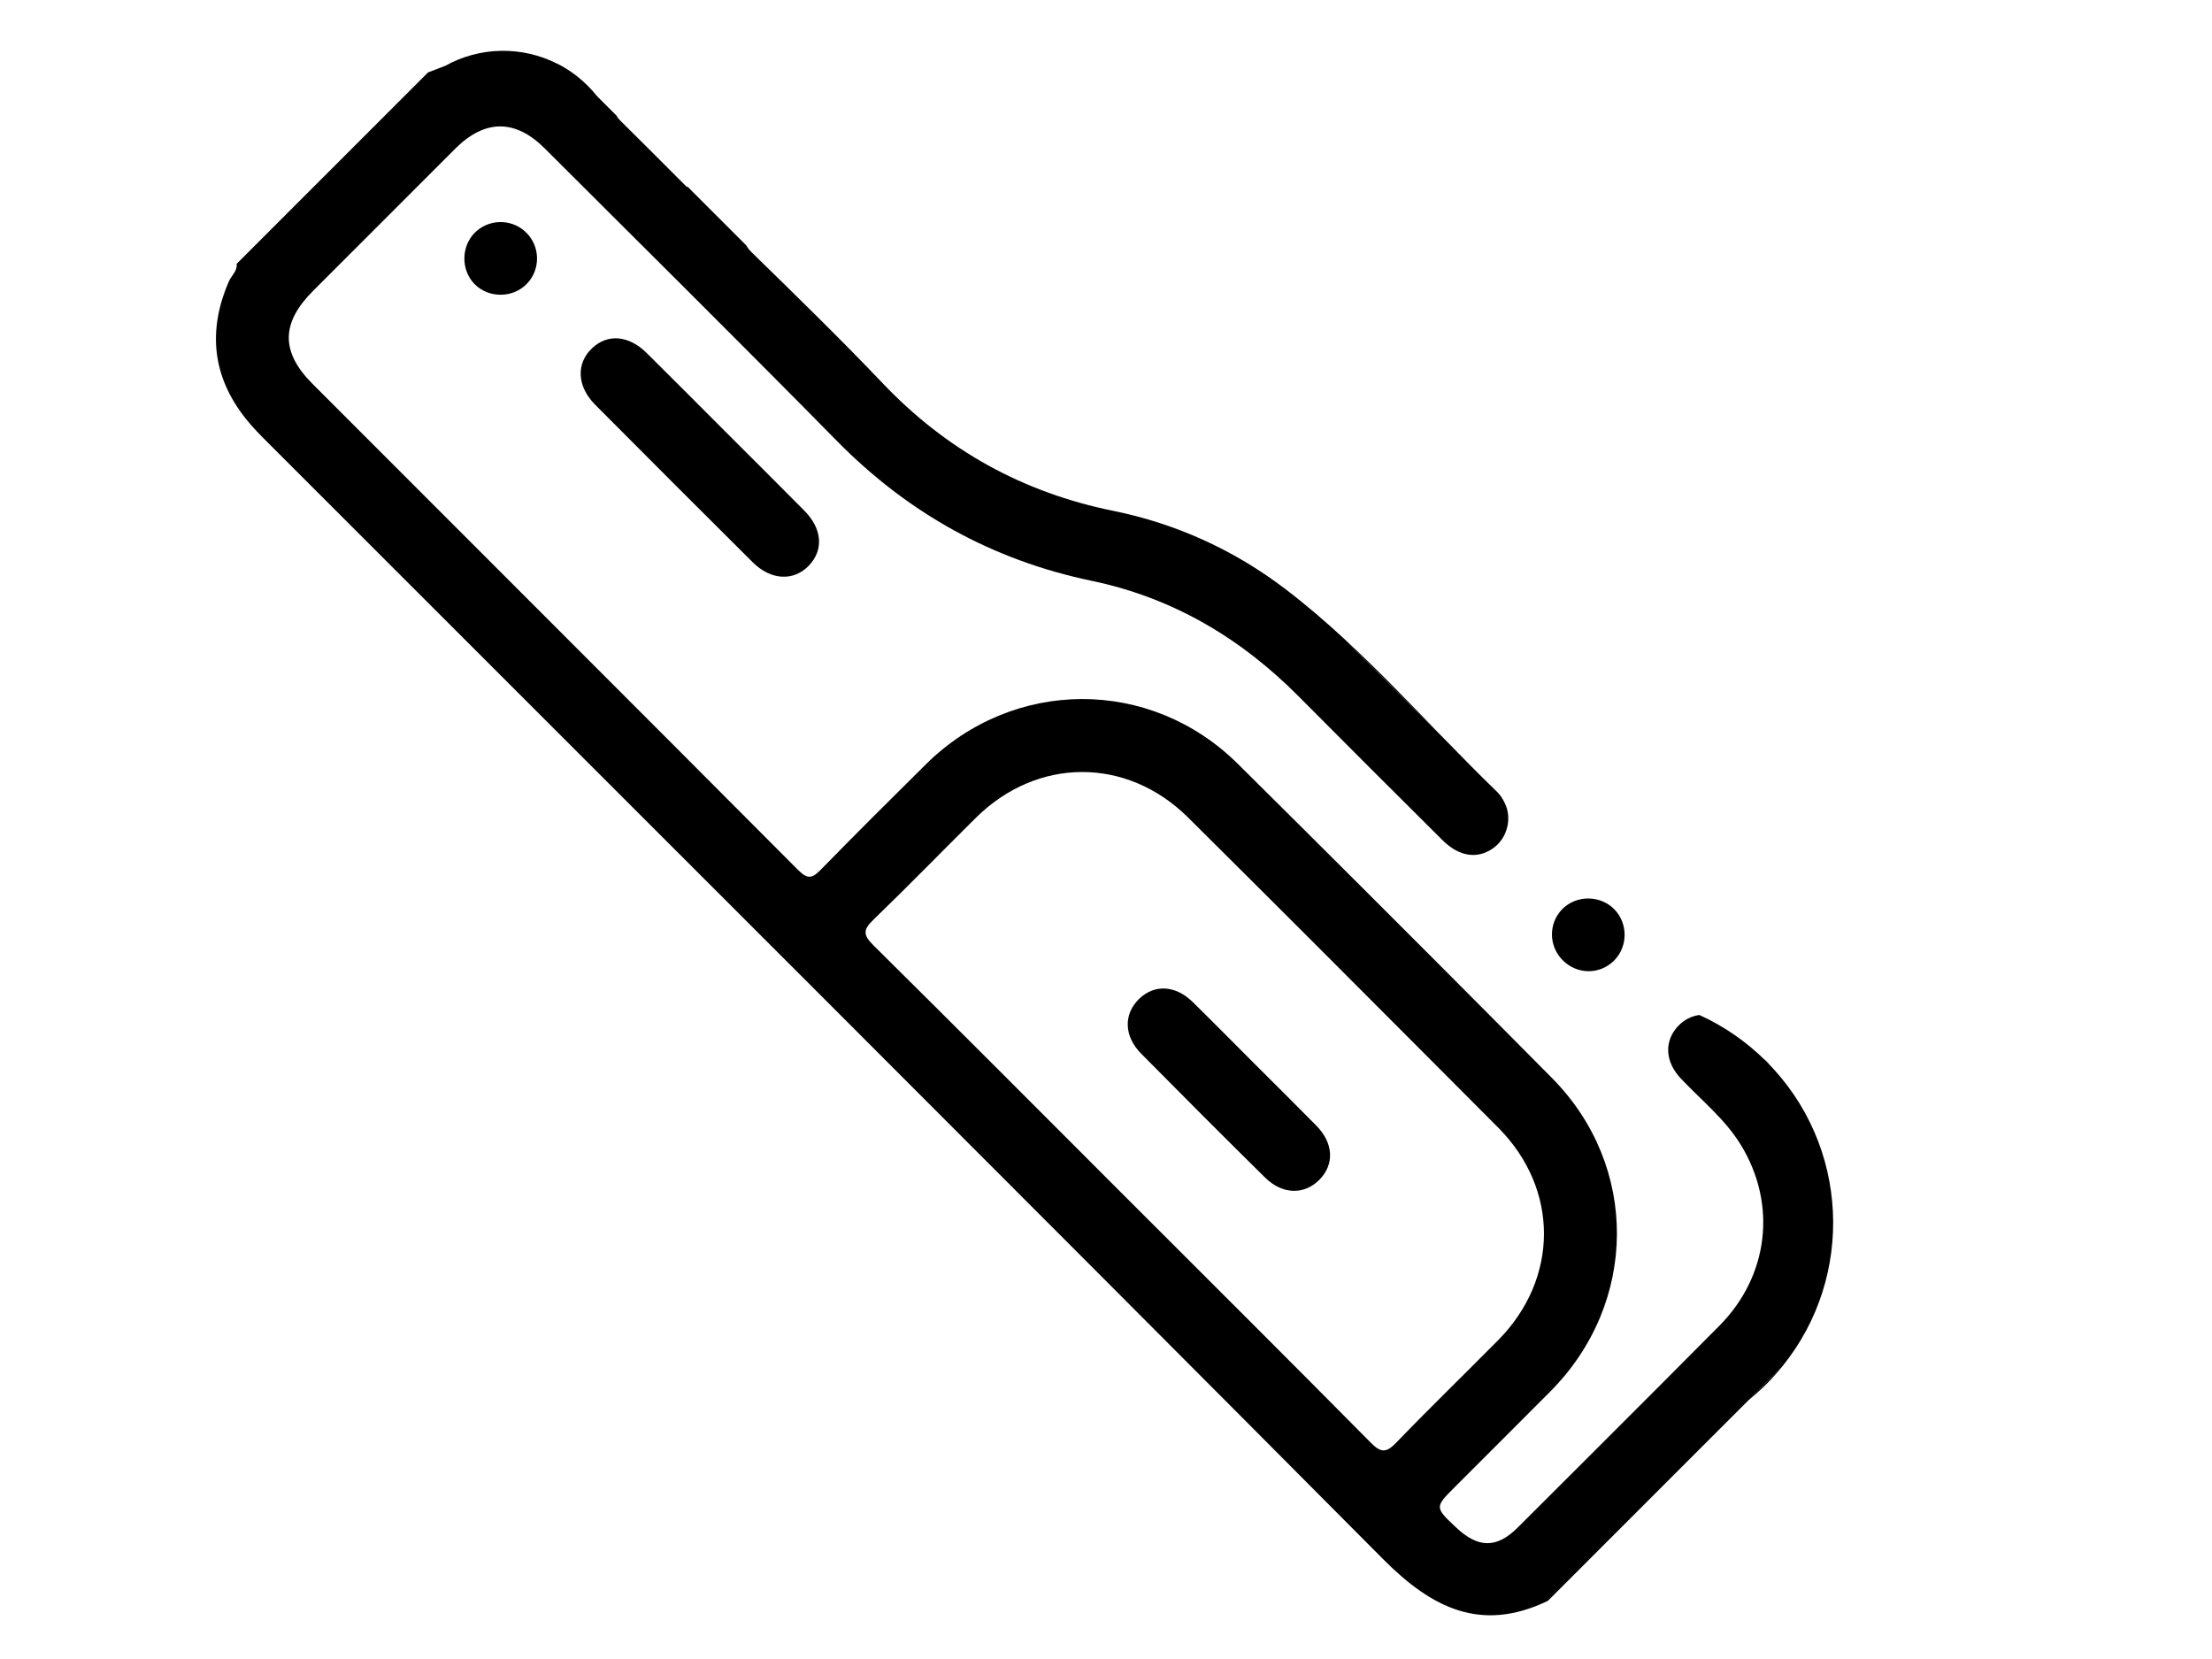 <?xml version="1.0" encoding="UTF-8"?> <svg xmlns="http://www.w3.org/2000/svg" xmlns:xlink="http://www.w3.org/1999/xlink" version="1.1" id="Ebene_1" x="0px" y="0px" width="527.906px" height="396px" viewBox="0 -191.502 527.906 396" xml:space="preserve"> <g> <path d="M103.605-150.973l-28.856,28.856c6.222-6.238,12.452-12.468,18.675-18.691C96.816-144.199,100.207-147.589,103.605-150.973 z"></path> <path d="M422.321,62.45l-1.477-1.477c0.166,0.186,0.339,0.365,0.505,0.553C421.707,61.926,422.022,62.215,422.321,62.45z"></path> <path d="M193.071-56.553c-3.629,3.828-9.086,3.574-13.449-0.773c-12.562-12.494-25.088-25.021-37.588-37.589 c-4.33-4.345-4.586-9.819-0.772-13.448c3.734-3.557,8.788-3.145,13.093,1.127c6.296,6.23,12.544,12.526,18.807,18.79 c6.263,6.263,12.551,12.502,18.782,18.799C196.223-65.334,196.625-60.29,193.071-56.553z"></path> <path d="M125.769-123.804c-3.326,3.475-9.094,3.532-12.478,0.133c-3.251-3.269-3.292-8.842-0.092-12.175 c3.236-3.382,8.684-3.563,12.133-0.393C128.938-132.947,129.128-127.309,125.769-123.804z"></path> <path d="M385.234,37.72c-3.463,3.481-8.953,3.406-12.395-0.165c-3.283-3.398-3.275-8.773,0.025-12.107 c3.375-3.407,9.144-3.351,12.469,0.124C388.56,28.946,388.51,34.41,385.234,37.72z"></path> <path d="M344.543-15.318l-23.522-23.523C329.162-31.324,336.824-23.284,344.543-15.318z"></path> <path d="M421.546,61.818c-4.765-4.765-10.182-8.452-15.974-11.087c-1.896,0.246-3.688,1.152-5.113,2.674 c-3.333,3.582-3.11,8.478,0.684,12.486c4.881,5.177,10.543,9.671,14.306,15.821c8.691,14.171,6.69,31.283-5.111,43.185 c-9.894,9.974-19.827,19.907-29.768,29.835c-6.124,6.106-12.247,12.213-18.355,18.321c-5.029,5.013-9.448,4.955-14.749-0.05 c-5.077-4.798-5.077-4.798-0.238-9.637l13.399-13.399c3.144-3.144,6.287-6.288,9.422-9.441 c20.938-21.118,21.187-53.711,0.322-74.772c-4.413-4.445-8.824-8.891-13.243-13.343c-20.502-20.615-41.08-41.177-61.746-61.646 c-20.92-20.708-53.571-20.52-74.452,0.181c-8.371,8.286-16.725,16.592-24.962,25.029c-1.976,2.023-3.095,2.551-5.417,0.229 C151.949-22.561,113.235-61.194,74.583-99.894c-7.636-7.656-7.514-14.544,0.166-22.224c6.222-6.239,12.452-12.468,18.675-18.691 c3.391-3.391,6.782-6.782,10.181-10.165l5.086-5.086c7.021-7.004,14.296-7.037,21.284-0.049 c5.466,5.449,10.93,10.898,16.394,16.346c5.375,5.342,10.742,10.689,16.107,16.041l4.403,4.403 c3.993,3.992,7.977,7.976,11.953,11.966c1.637,1.637,3.275,3.275,4.904,4.922c5.324,5.358,10.643,10.708,15.935,16.098 c17.011,17.293,37.143,28.503,60.871,33.449c19.341,4.033,35.605,13.68,49.448,27.638C321.374-13.781,332.806-2.381,344.253,9 c3.984,3.968,8.347,4.594,12.107,1.919c3.381-2.396,4.601-7.187,2.699-10.897c-0.453-0.897-1.005-1.813-1.729-2.502 c-4.344-4.197-8.574-8.51-12.788-12.839l-23.523-23.524c-4.608-4.264-9.367-8.362-14.379-12.172 c-12.148-9.235-25.934-15.515-40.913-18.56c-21.631-4.394-39.87-14.485-55.078-30.469c-10.125-10.634-20.66-20.89-31.169-31.152 c-0.643-0.625-1.086-1.185-1.375-1.737l-14.064-14.065c-0.034,0.05-0.065,0.099-0.099,0.149c-5.35-5.35-10.643-10.675-15.992-15.96 c-0.378-0.378-0.649-0.716-0.773-1.053l-4.725-4.725c-0.675-0.839-1.399-1.663-2.189-2.452c-0.78-0.781-1.604-1.507-2.444-2.181 c-1.243-0.979-2.535-1.844-3.877-2.593c-0.32-0.173-0.658-0.33-0.997-0.501c-4.198-2.124-8.806-3.144-13.407-3.055 c-4.592,0.083-9.168,1.284-13.3,3.589c-0.017-0.001-0.024,0.007-0.04,0.006c-1.341,0.521-2.683,1.053-4.033,1.548l-45.68,45.68 c0.182,1.761-1.267,2.815-1.884,4.239c-5.054,11.704-3.95,22.633,4.024,32.699c1.615,2.041,3.474,3.917,5.318,5.761 C152.699,2.927,241.59,91.586,330.098,180.606c11.653,11.72,23.425,17.599,39.31,9.942l55.958-55.958 C442.725,113.201,441.448,81.719,421.546,61.818z M327.176,152.83c-19.743-19.957-39.646-39.761-59.49-59.605 c-19.753-19.753-39.448-39.546-59.3-59.185c-2.483-2.453-2.362-3.727,0.058-6.048c8.272-7.976,16.281-16.23,24.446-24.313 c14.641-14.511,35.991-14.626,50.666-0.067c19.944,19.812,39.813,39.68,59.646,59.598c4.797,4.815,9.613,9.631,14.402,14.451 c14.568,14.685,14.444,36.009-0.063,50.683c-3.896,3.928-7.813,7.813-11.729,11.713c-4.231,4.215-8.445,8.429-12.578,12.725 C330.898,155.201,329.622,155.306,327.176,152.83z"></path> <path d="M315.004,89.926c-3.629,3.792-8.904,3.736-13.111-0.42c-9.919-9.786-19.76-19.645-29.547-29.547 c-4.155-4.205-4.231-9.482-0.453-13.111c3.637-3.49,8.642-3.244,12.749,0.78c4.97,4.874,9.859,9.845,14.782,14.767 c4.93,4.931,9.885,9.817,14.766,14.781C318.221,81.291,318.486,86.279,315.004,89.926z"></path> <path d="M93.432-140.8l-18.683,18.683c6.222-6.238,12.452-12.468,18.675-18.691L93.432-140.8z"></path> <path d="M132.951-176.312L132.951-176.312L132.951-176.312z"></path> <path d="M103.605-150.973L93.432-140.8l-0.008-0.008C96.816-144.199,100.207-147.589,103.605-150.973z"></path> <path d="M421.548,138.838c-1.368,1.368-2.784,2.635-4.249,3.818l8.066-8.066C424.182,136.058,422.914,137.472,421.548,138.838z"></path> </g> </svg> 